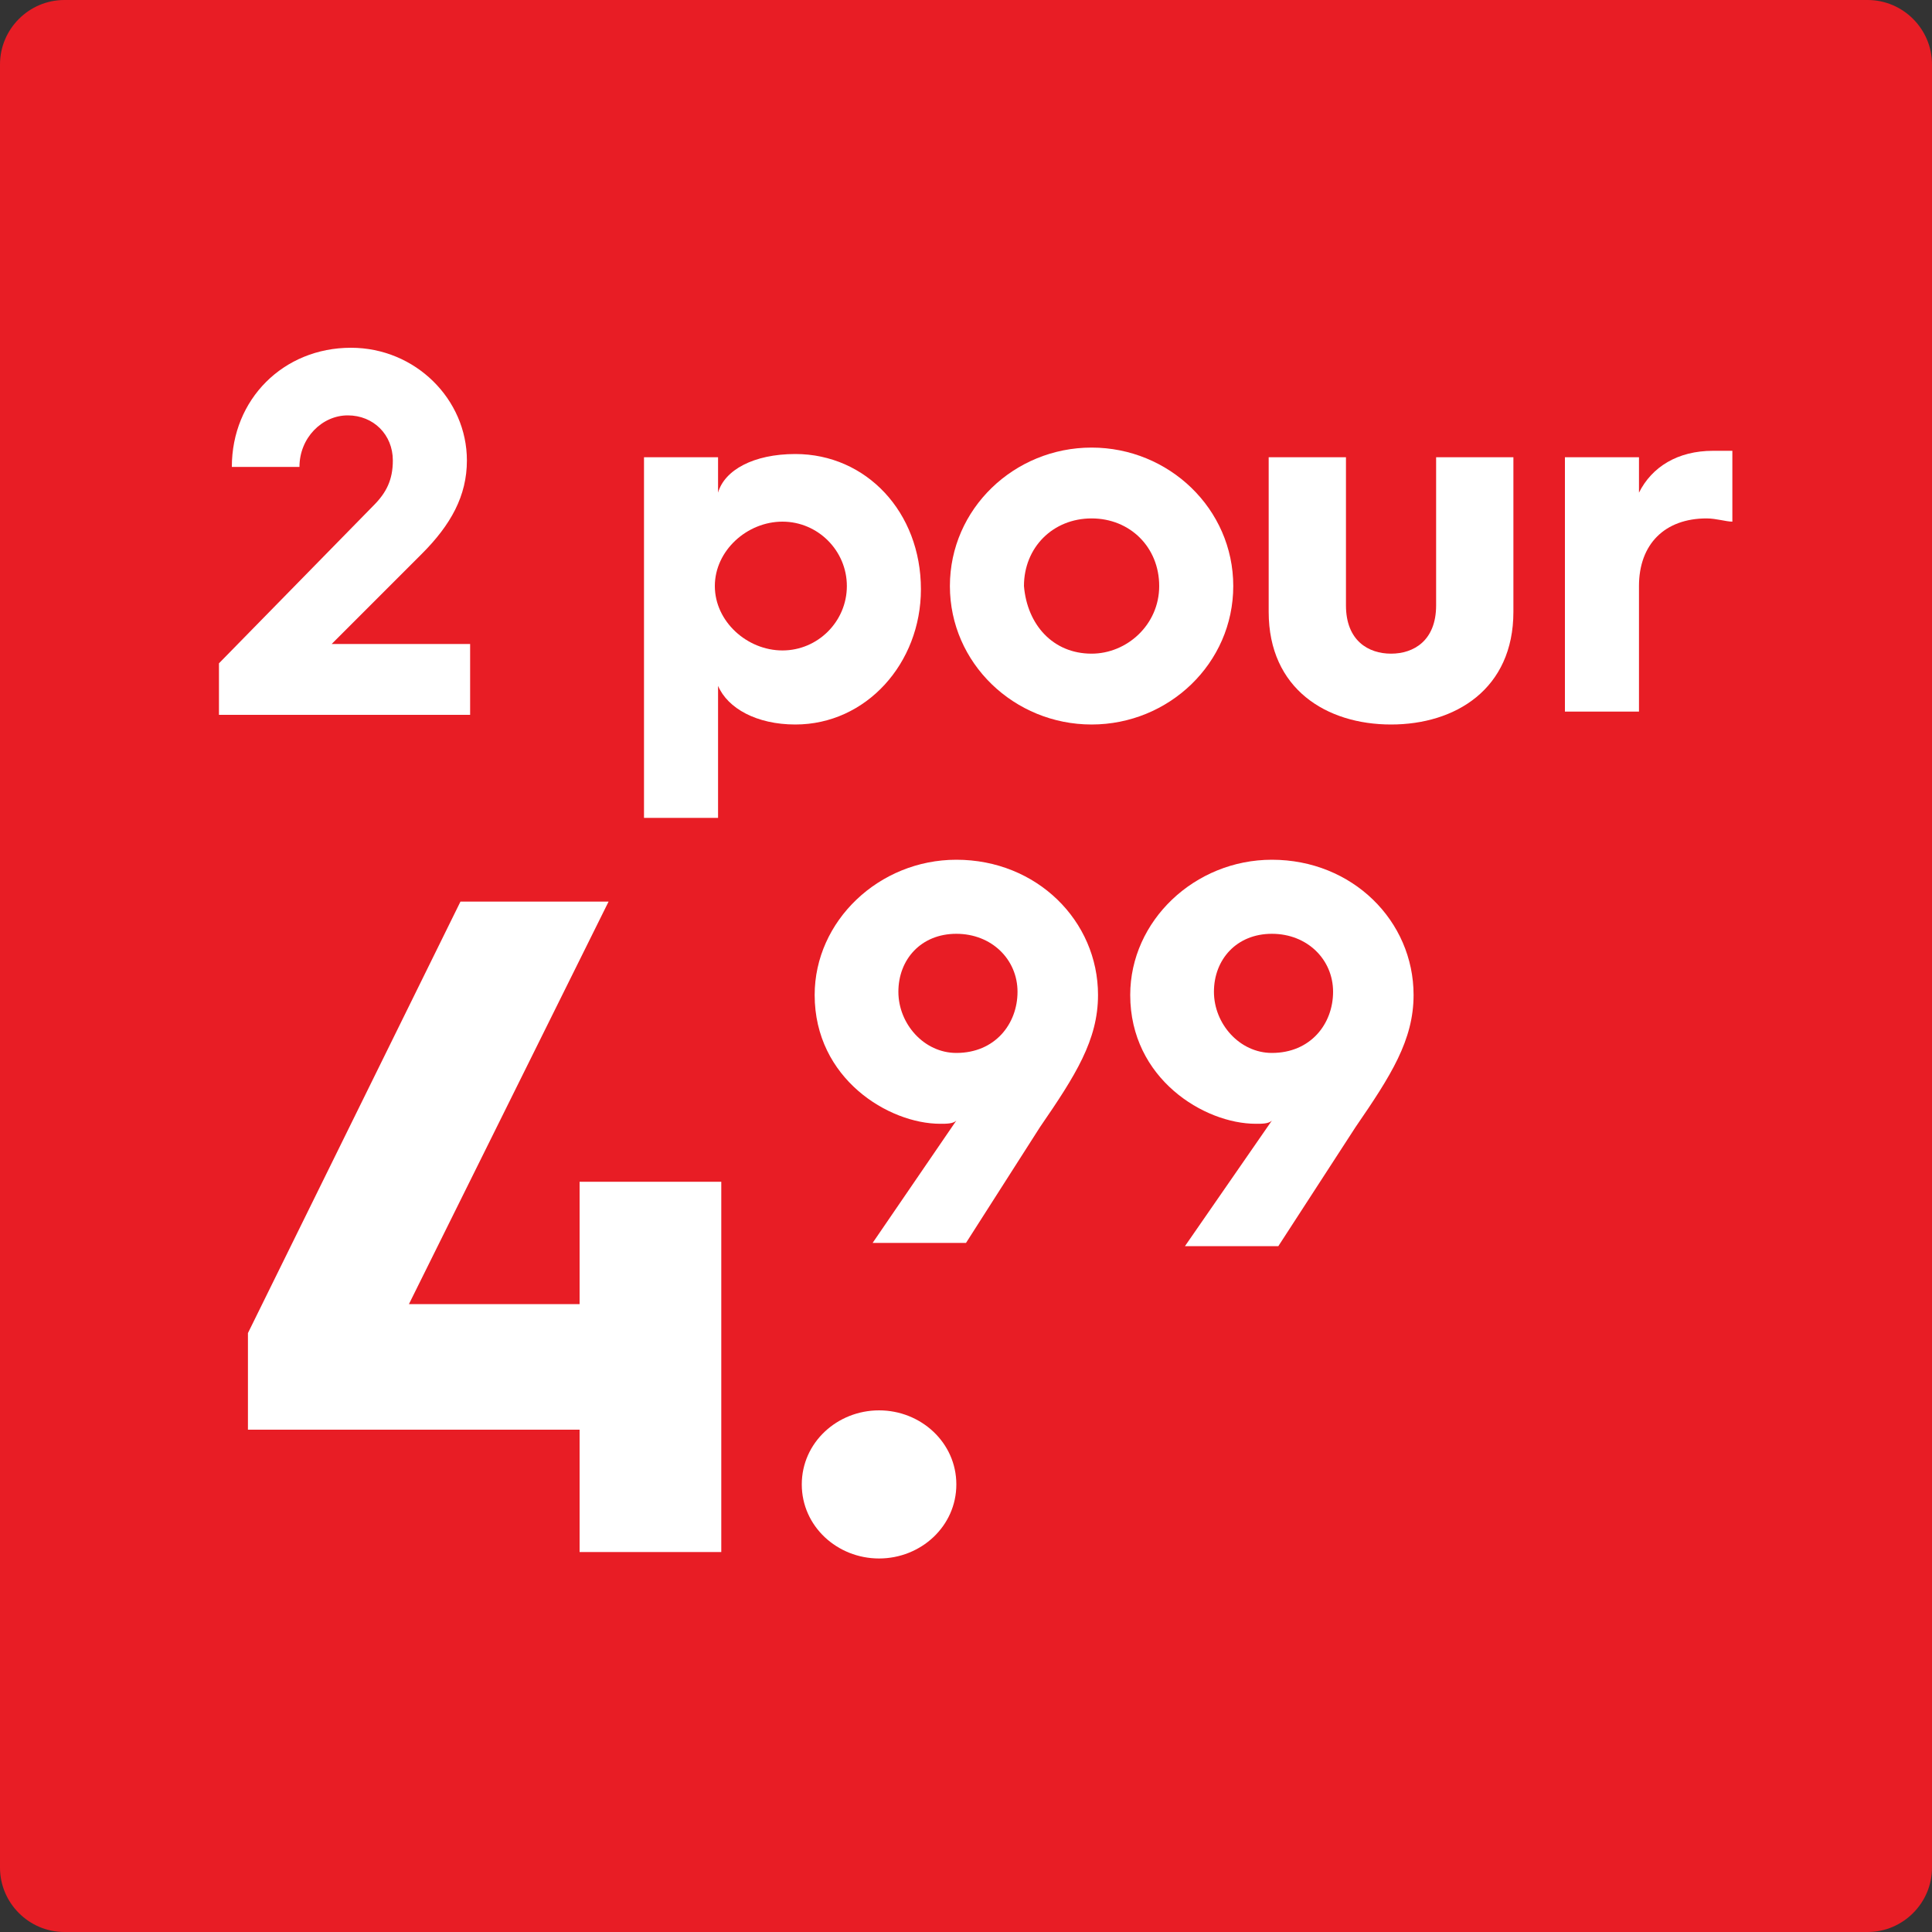 <?xml version="1.0" encoding="utf-8"?>
<!-- Generator: Adobe Illustrator 28.1.0, SVG Export Plug-In . SVG Version: 6.00 Build 0)  -->
<svg version="1.1" id="Laag_1" xmlns="http://www.w3.org/2000/svg" xmlns:xlink="http://www.w3.org/1999/xlink" x="0px" y="0px"
	 width="60px" height="60px" viewBox="0 0 60 60" style="enable-background:new 0 0 60 60;" xml:space="preserve">
<rect x="0" y="0" width="60" height="60" fill="#333333" stroke="none"/>
<style type="text/css">
	.st0{fill:#E81D25;}
	.st1{fill:none;}
	.st2{fill:#FFFFFF;}
	.st3{fill:none;stroke:#FFFFFF;stroke-width:0.5;stroke-miterlimit:10;}
</style>
<g>
	<path class="st0" d="M58,60H2c-1.1,0-2-0.9-2-2V2c0-1.1,0.9-2,2-2h56c1.1,0,2,0.9,2,2v56C60,59.1,59.1,60,58,60z"/>
</g>
<g>
	<rect x="6.5" y="11.1" class="st1" width="47" height="37.9"/>
	<path class="st2" d="M6.8,20.6l4.8-4.9c0.4-0.4,0.6-0.8,0.6-1.4c0-0.8-0.6-1.4-1.4-1.4c-0.8,0-1.5,0.7-1.5,1.6H7.2
		c0-2.1,1.6-3.7,3.7-3.7c2,0,3.6,1.6,3.6,3.5c0,1.1-0.5,2-1.4,2.9L10.3,20h4.3v2.2H6.8V20.6z"/>
	<path class="st2" d="M20,14.2h2.3v1.1c0.2-0.7,1.1-1.2,2.4-1.2c2.2,0,3.9,1.8,3.9,4.2c0,2.3-1.7,4.2-3.9,4.2
		c-1.2,0-2.1-0.5-2.4-1.2v4.1H20V14.2z M24.3,20.2c1.1,0,2-0.9,2-2c0-1.1-0.9-2-2-2c-1.1,0-2.1,0.9-2.1,2
		C22.2,19.3,23.2,20.2,24.3,20.2z"/>
	<path class="st2" d="M33.9,13.9c2.4,0,4.4,1.9,4.4,4.3c0,2.4-2,4.3-4.4,4.3c-2.4,0-4.4-1.9-4.4-4.3C29.5,15.8,31.5,13.9,33.9,13.9z
		 M33.9,20.3c1.1,0,2.1-0.9,2.1-2.1c0-1.2-0.9-2.1-2.1-2.1c-1.2,0-2.1,0.9-2.1,2.1C31.9,19.4,32.7,20.3,33.9,20.3z"/>
	<path class="st2" d="M39.4,14.2h2.4v4.6c0,1.1,0.7,1.5,1.4,1.5s1.4-0.4,1.4-1.5v-4.6h2.4V19c0,2.4-1.8,3.5-3.8,3.5
		s-3.8-1.1-3.8-3.5V14.2z"/>
	<path class="st2" d="M48.6,14.2h2.3v1.1c0.4-0.8,1.2-1.3,2.3-1.3c0.2,0,0.5,0,0.6,0v2.2c-0.2,0-0.5-0.1-0.8-0.1
		c-1.3,0-2.1,0.8-2.1,2.1v3.9h-2.3V14.2z"/>
	<path class="st2" d="M7.7,41.4L14.3,28h4.6l-6.2,12.5H18v-3.8h4.4v11.5H18v-3.8H7.7V41.4z"/>
	<path class="st2" d="M27.3,43.8c1.3,0,2.4,1,2.4,2.3c0,1.3-1.1,2.3-2.4,2.3c-1.3,0-2.4-1-2.4-2.3C24.9,44.8,26,43.8,27.3,43.8z"/>
	<path class="st2" d="M29.7,34.8c-0.1,0.1-0.3,0.1-0.5,0.1c-1.6,0-3.9-1.4-3.9-4c0-2.3,2-4.2,4.4-4.2c2.5,0,4.4,1.9,4.4,4.2
		c0,1.4-0.7,2.5-1.8,4.1L30,38.6h-2.9L29.7,34.8z M31.6,30.8c0-1-0.8-1.8-1.9-1.8s-1.8,0.8-1.8,1.8c0,1,0.8,1.9,1.8,1.9
		C30.9,32.7,31.6,31.8,31.6,30.8z"/>
	<path class="st2" d="M39.5,34.8c-0.1,0.1-0.3,0.1-0.5,0.1c-1.6,0-3.9-1.4-3.9-4c0-2.3,2-4.2,4.4-4.2c2.5,0,4.4,1.9,4.4,4.2
		c0,1.4-0.7,2.5-1.8,4.1l-2.4,3.7h-2.9L39.5,34.8z M41.4,30.8c0-1-0.8-1.8-1.9-1.8s-1.8,0.8-1.8,1.8c0,1,0.8,1.9,1.8,1.9
		C40.7,32.7,41.4,31.8,41.4,30.8z"/>
</g>
</svg>
